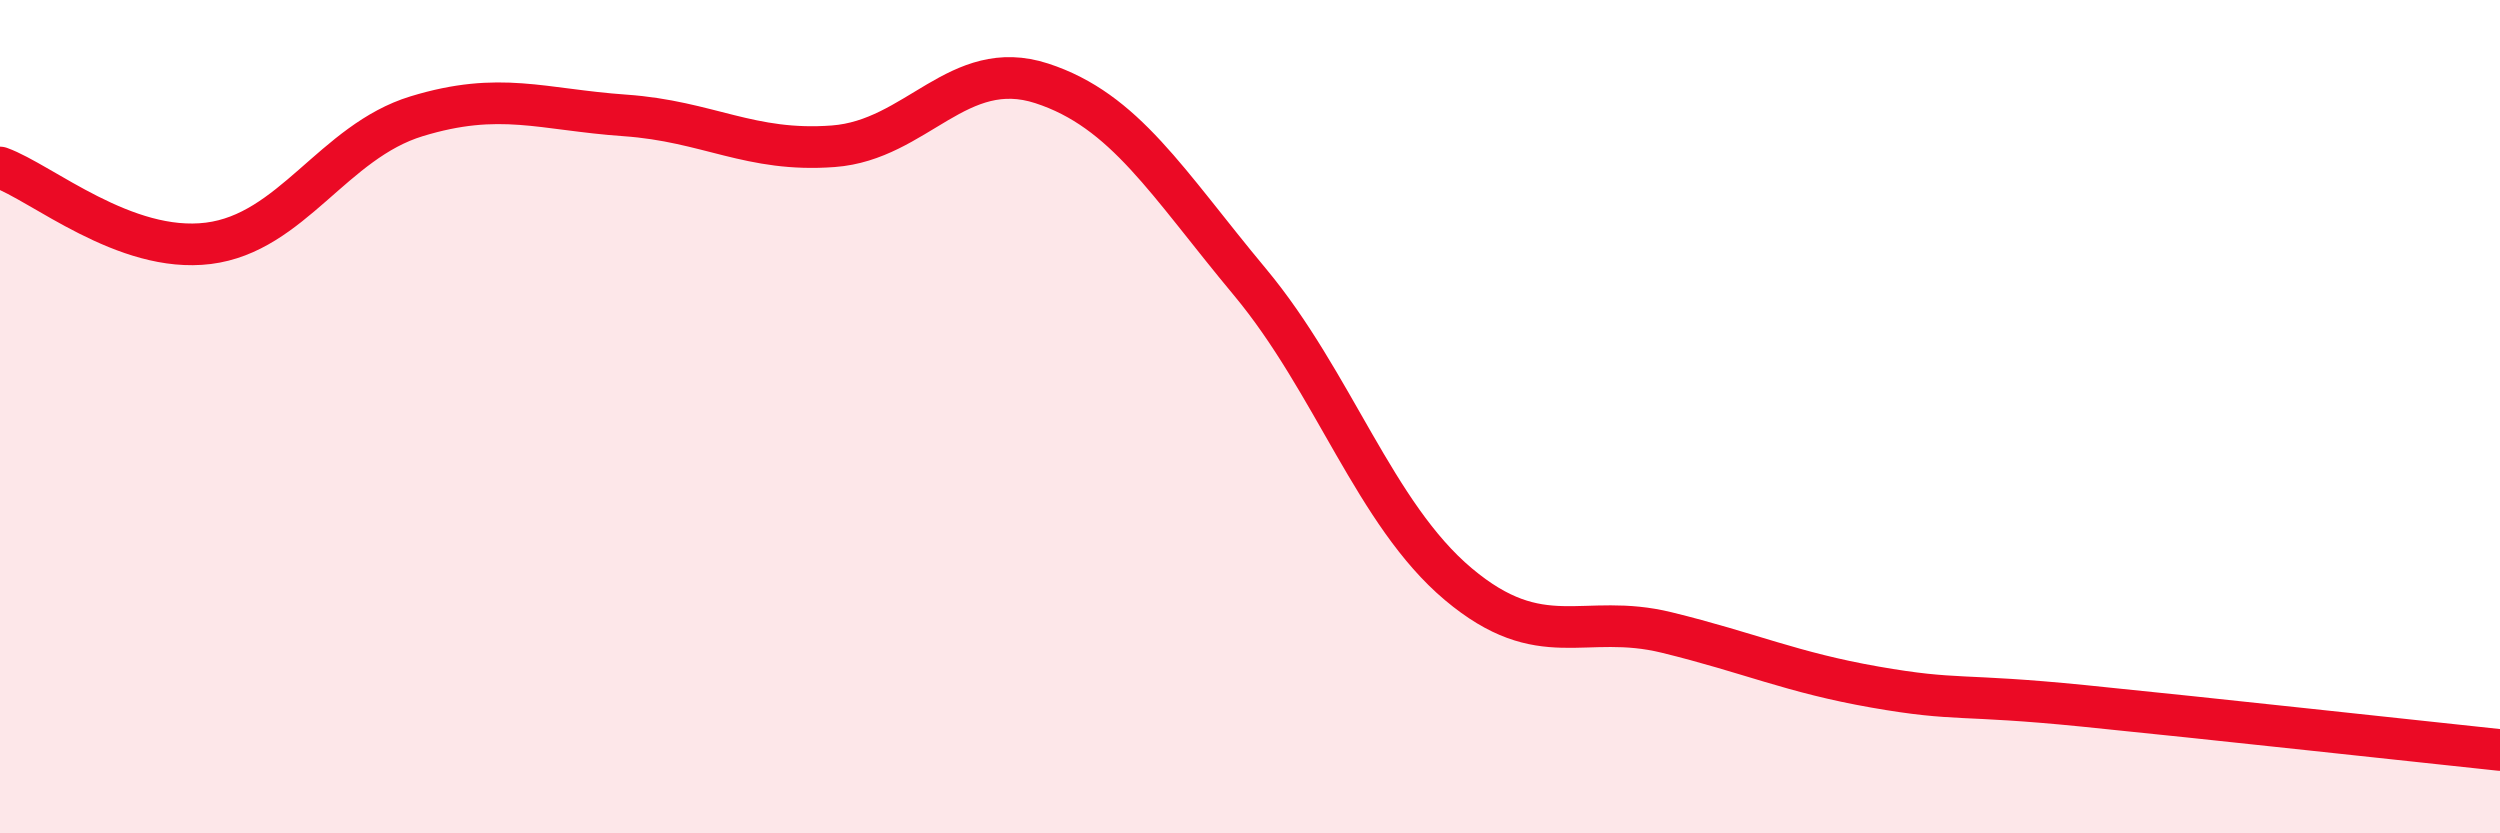 
    <svg width="60" height="20" viewBox="0 0 60 20" xmlns="http://www.w3.org/2000/svg">
      <path
        d="M 0,4.02 C 1,4.38 3,6.09 5,5.84 C 7,5.59 8,3.4 10,2.79 C 12,2.18 13,2.63 15,2.77 C 17,2.91 18,3.66 20,3.51 C 22,3.36 23,1.35 25,2 C 27,2.65 28,4.37 30,6.77 C 32,9.17 33,12.34 35,14.02 C 37,15.7 38,14.69 40,15.18 C 42,15.67 43,16.14 45,16.49 C 47,16.84 47,16.64 50,16.94 C 53,17.24 58,17.79 60,18L60 20L0 20Z"
        fill="#EB0A25"
        opacity="0.1"
        stroke-linecap="round"
        stroke-linejoin="round"
      />
      <path
        d="M 0,4.02 C 1,4.38 3,6.09 5,5.84 C 7,5.59 8,3.4 10,2.79 C 12,2.18 13,2.63 15,2.77 C 17,2.91 18,3.66 20,3.51 C 22,3.36 23,1.35 25,2 C 27,2.65 28,4.37 30,6.77 C 32,9.17 33,12.34 35,14.02 C 37,15.7 38,14.69 40,15.18 C 42,15.67 43,16.14 45,16.49 C 47,16.84 47,16.64 50,16.94 C 53,17.24 58,17.79 60,18"
        stroke="#EB0A25"
        stroke-width="1"
        fill="none"
        stroke-linecap="round"
        stroke-linejoin="round"
      />
    </svg>
  